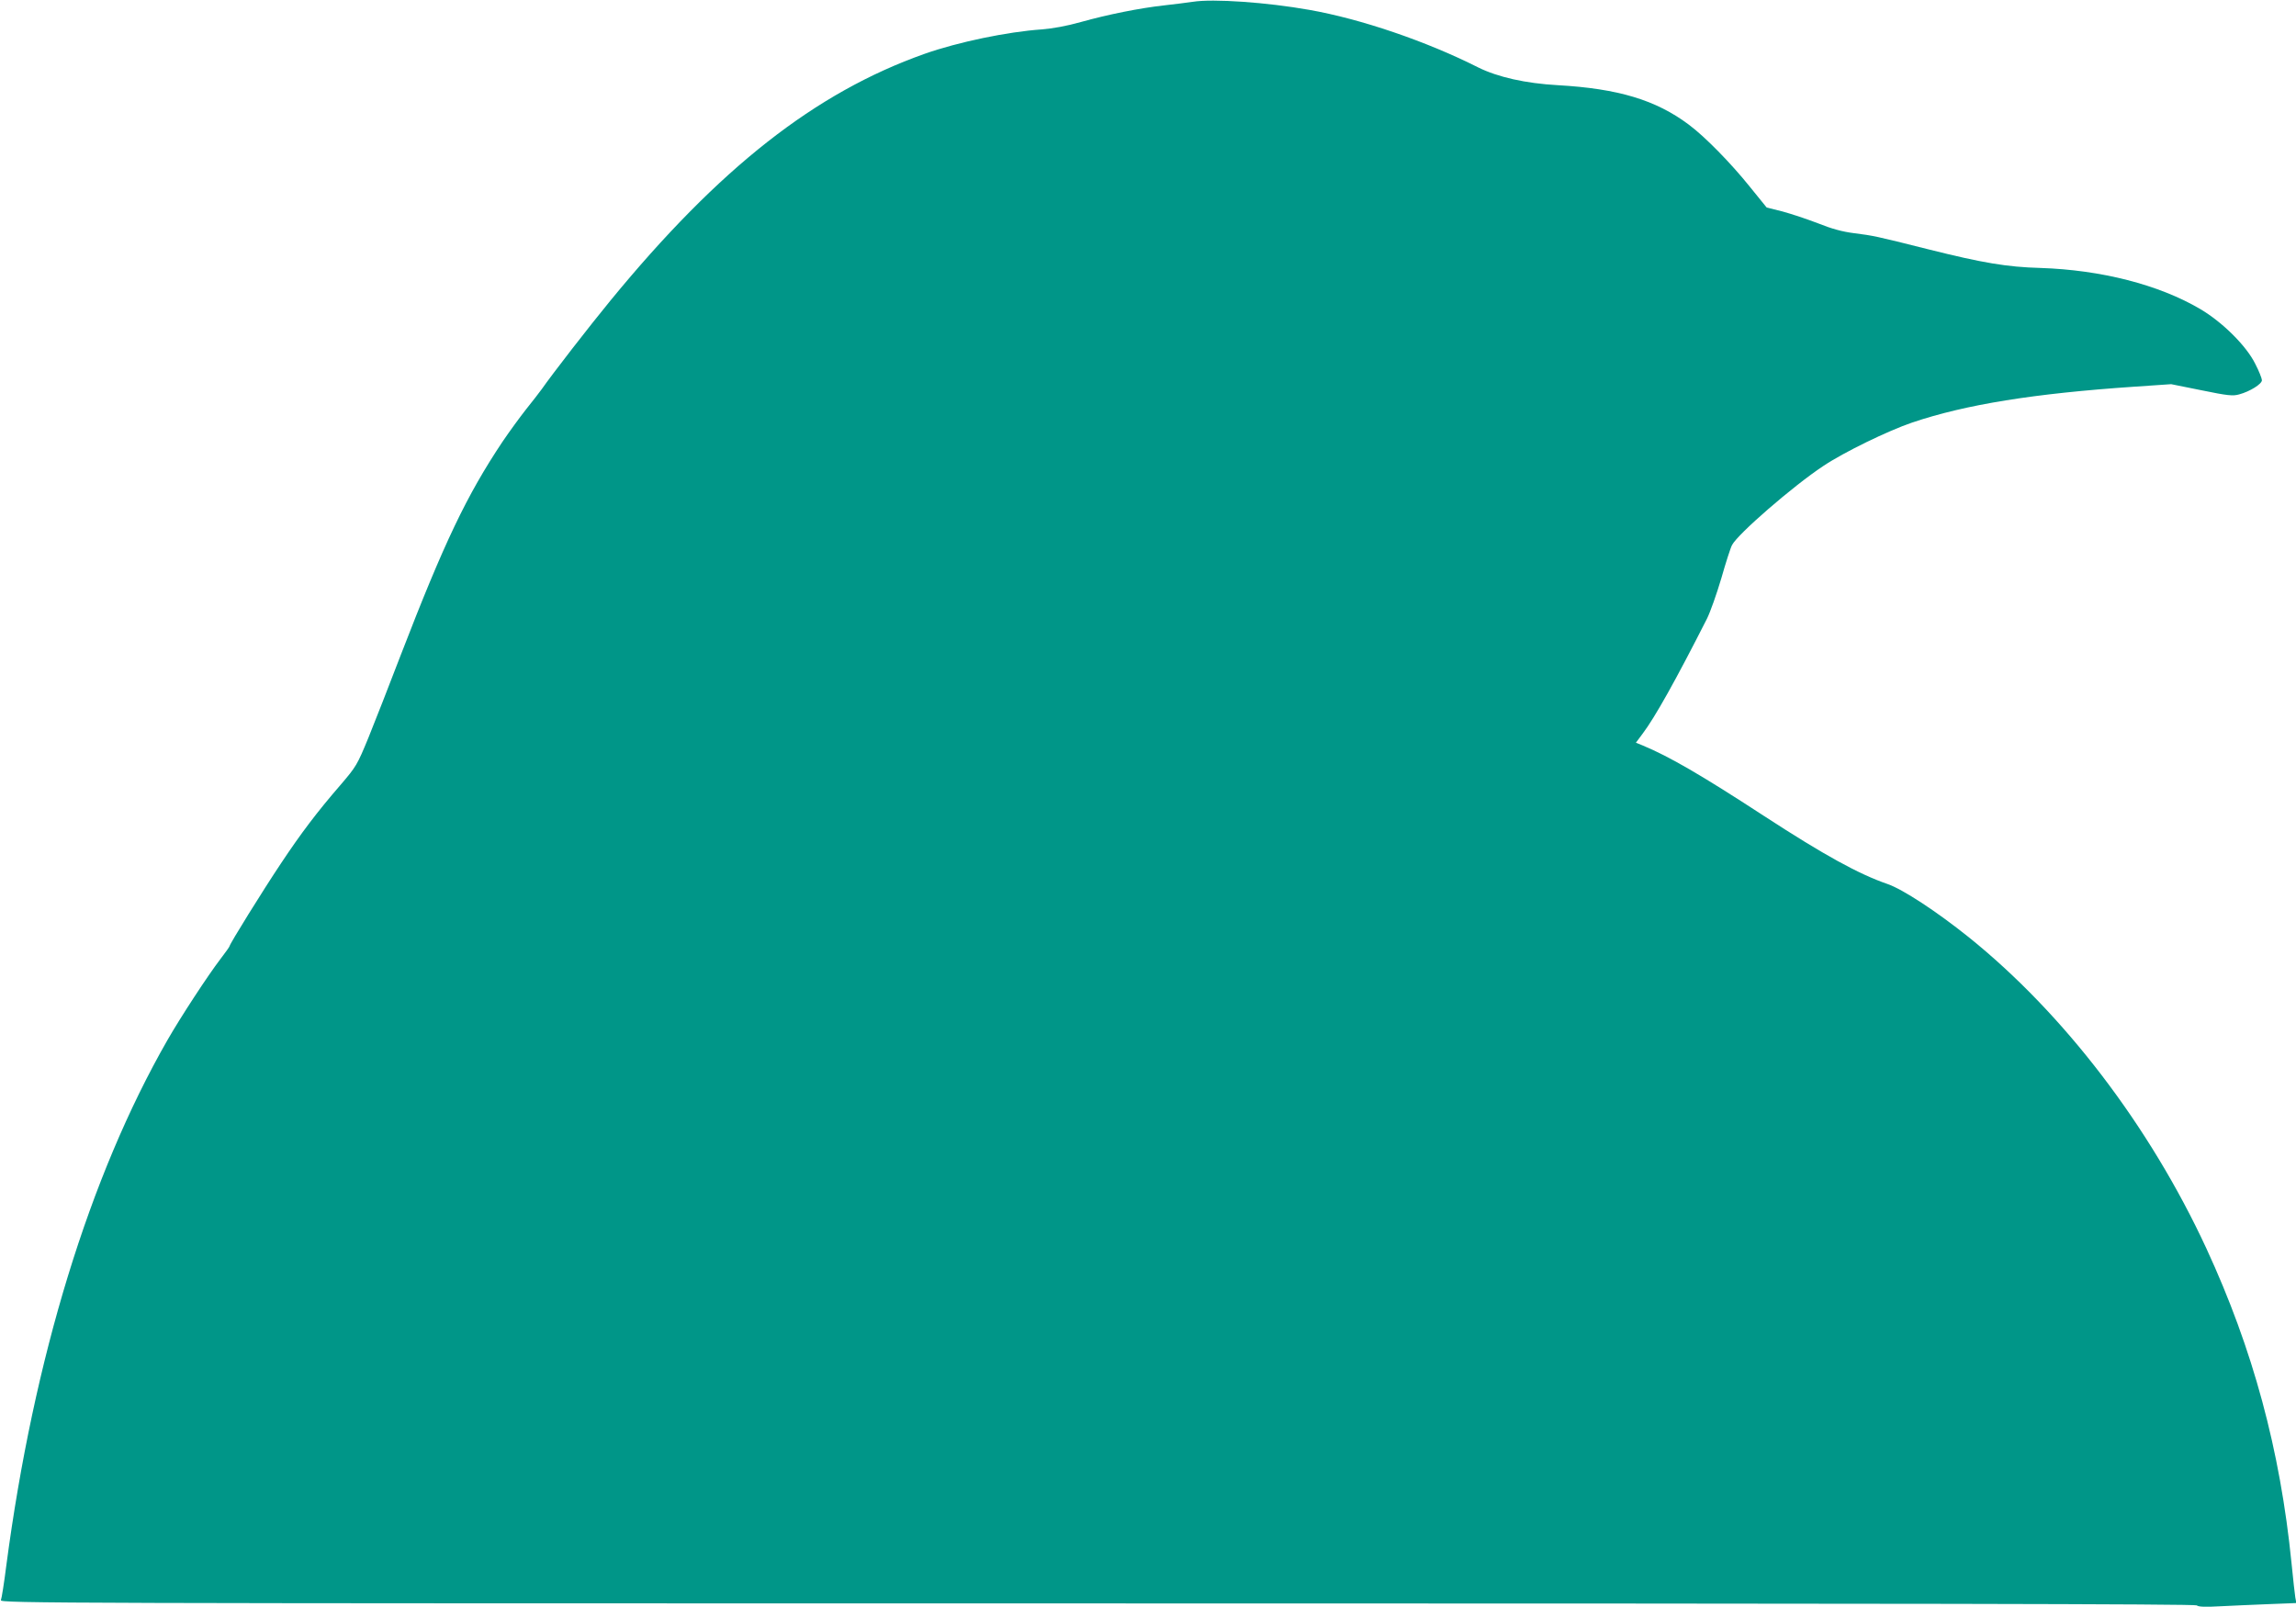 <?xml version="1.0" standalone="no"?>
<!DOCTYPE svg PUBLIC "-//W3C//DTD SVG 20010904//EN"
 "http://www.w3.org/TR/2001/REC-SVG-20010904/DTD/svg10.dtd">
<svg version="1.0" xmlns="http://www.w3.org/2000/svg"
 width="1280pt" height="896pt" viewBox="0 0 1280 896"
 preserveAspectRatio="xMidYMid meet">
<g transform="translate(0,896) scale(0.1,-0.1)"
fill="#009688" stroke="none">
<path d="M6650 8950 c-30 -4 -102 -14 -160 -20 -136 -15 -315 -51 -465 -93
-78 -22 -155 -36 -218 -41 -189 -13 -465 -70 -652 -136 -610 -216 -1145 -636
-1752 -1376 -119 -145 -323 -408 -383 -494 -14 -19 -53 -70 -87 -112 -34 -43
-93 -124 -131 -180 -201 -301 -326 -564 -567 -1188 -64 -168 -146 -376 -181
-463 -63 -153 -68 -161 -157 -265 -130 -150 -221 -271 -330 -435 -101 -151
-287 -451 -287 -462 0 -3 -23 -36 -51 -72 -71 -93 -224 -327 -296 -453 -434
-758 -745 -1772 -898 -2930 -12 -96 -26 -183 -30 -192 -7 -17 288 -18 6112
-18 4531 0 6122 -3 6130 -11 8 -8 47 -10 130 -5 65 3 187 9 271 12 l154 6 -6
32 c-3 17 -12 103 -21 191 -63 630 -215 1193 -475 1755 -316 682 -794 1308
-1325 1735 -180 144 -366 266 -452 296 -160 55 -353 161 -688 379 -351 229
-529 332 -678 394 l-37 15 38 51 c68 90 185 299 358 640 18 36 54 137 80 225
25 88 52 172 60 186 31 61 341 330 509 441 115 77 360 196 495 242 299 101
680 162 1239 200 l205 14 169 -34 c146 -30 175 -33 210 -23 60 16 127 58 127
79 0 9 -16 51 -37 91 -49 100 -183 233 -307 306 -231 136 -553 218 -891 229
-185 5 -322 28 -625 104 -294 74 -305 76 -415 90 -63 8 -123 24 -200 55 -60
23 -150 53 -198 66 l-88 22 -94 116 c-105 131 -251 280 -340 346 -184 138
-395 201 -730 220 -180 10 -335 45 -444 99 -291 147 -657 271 -942 321 -235
42 -537 63 -649 45z"/>
</g>
</svg>
